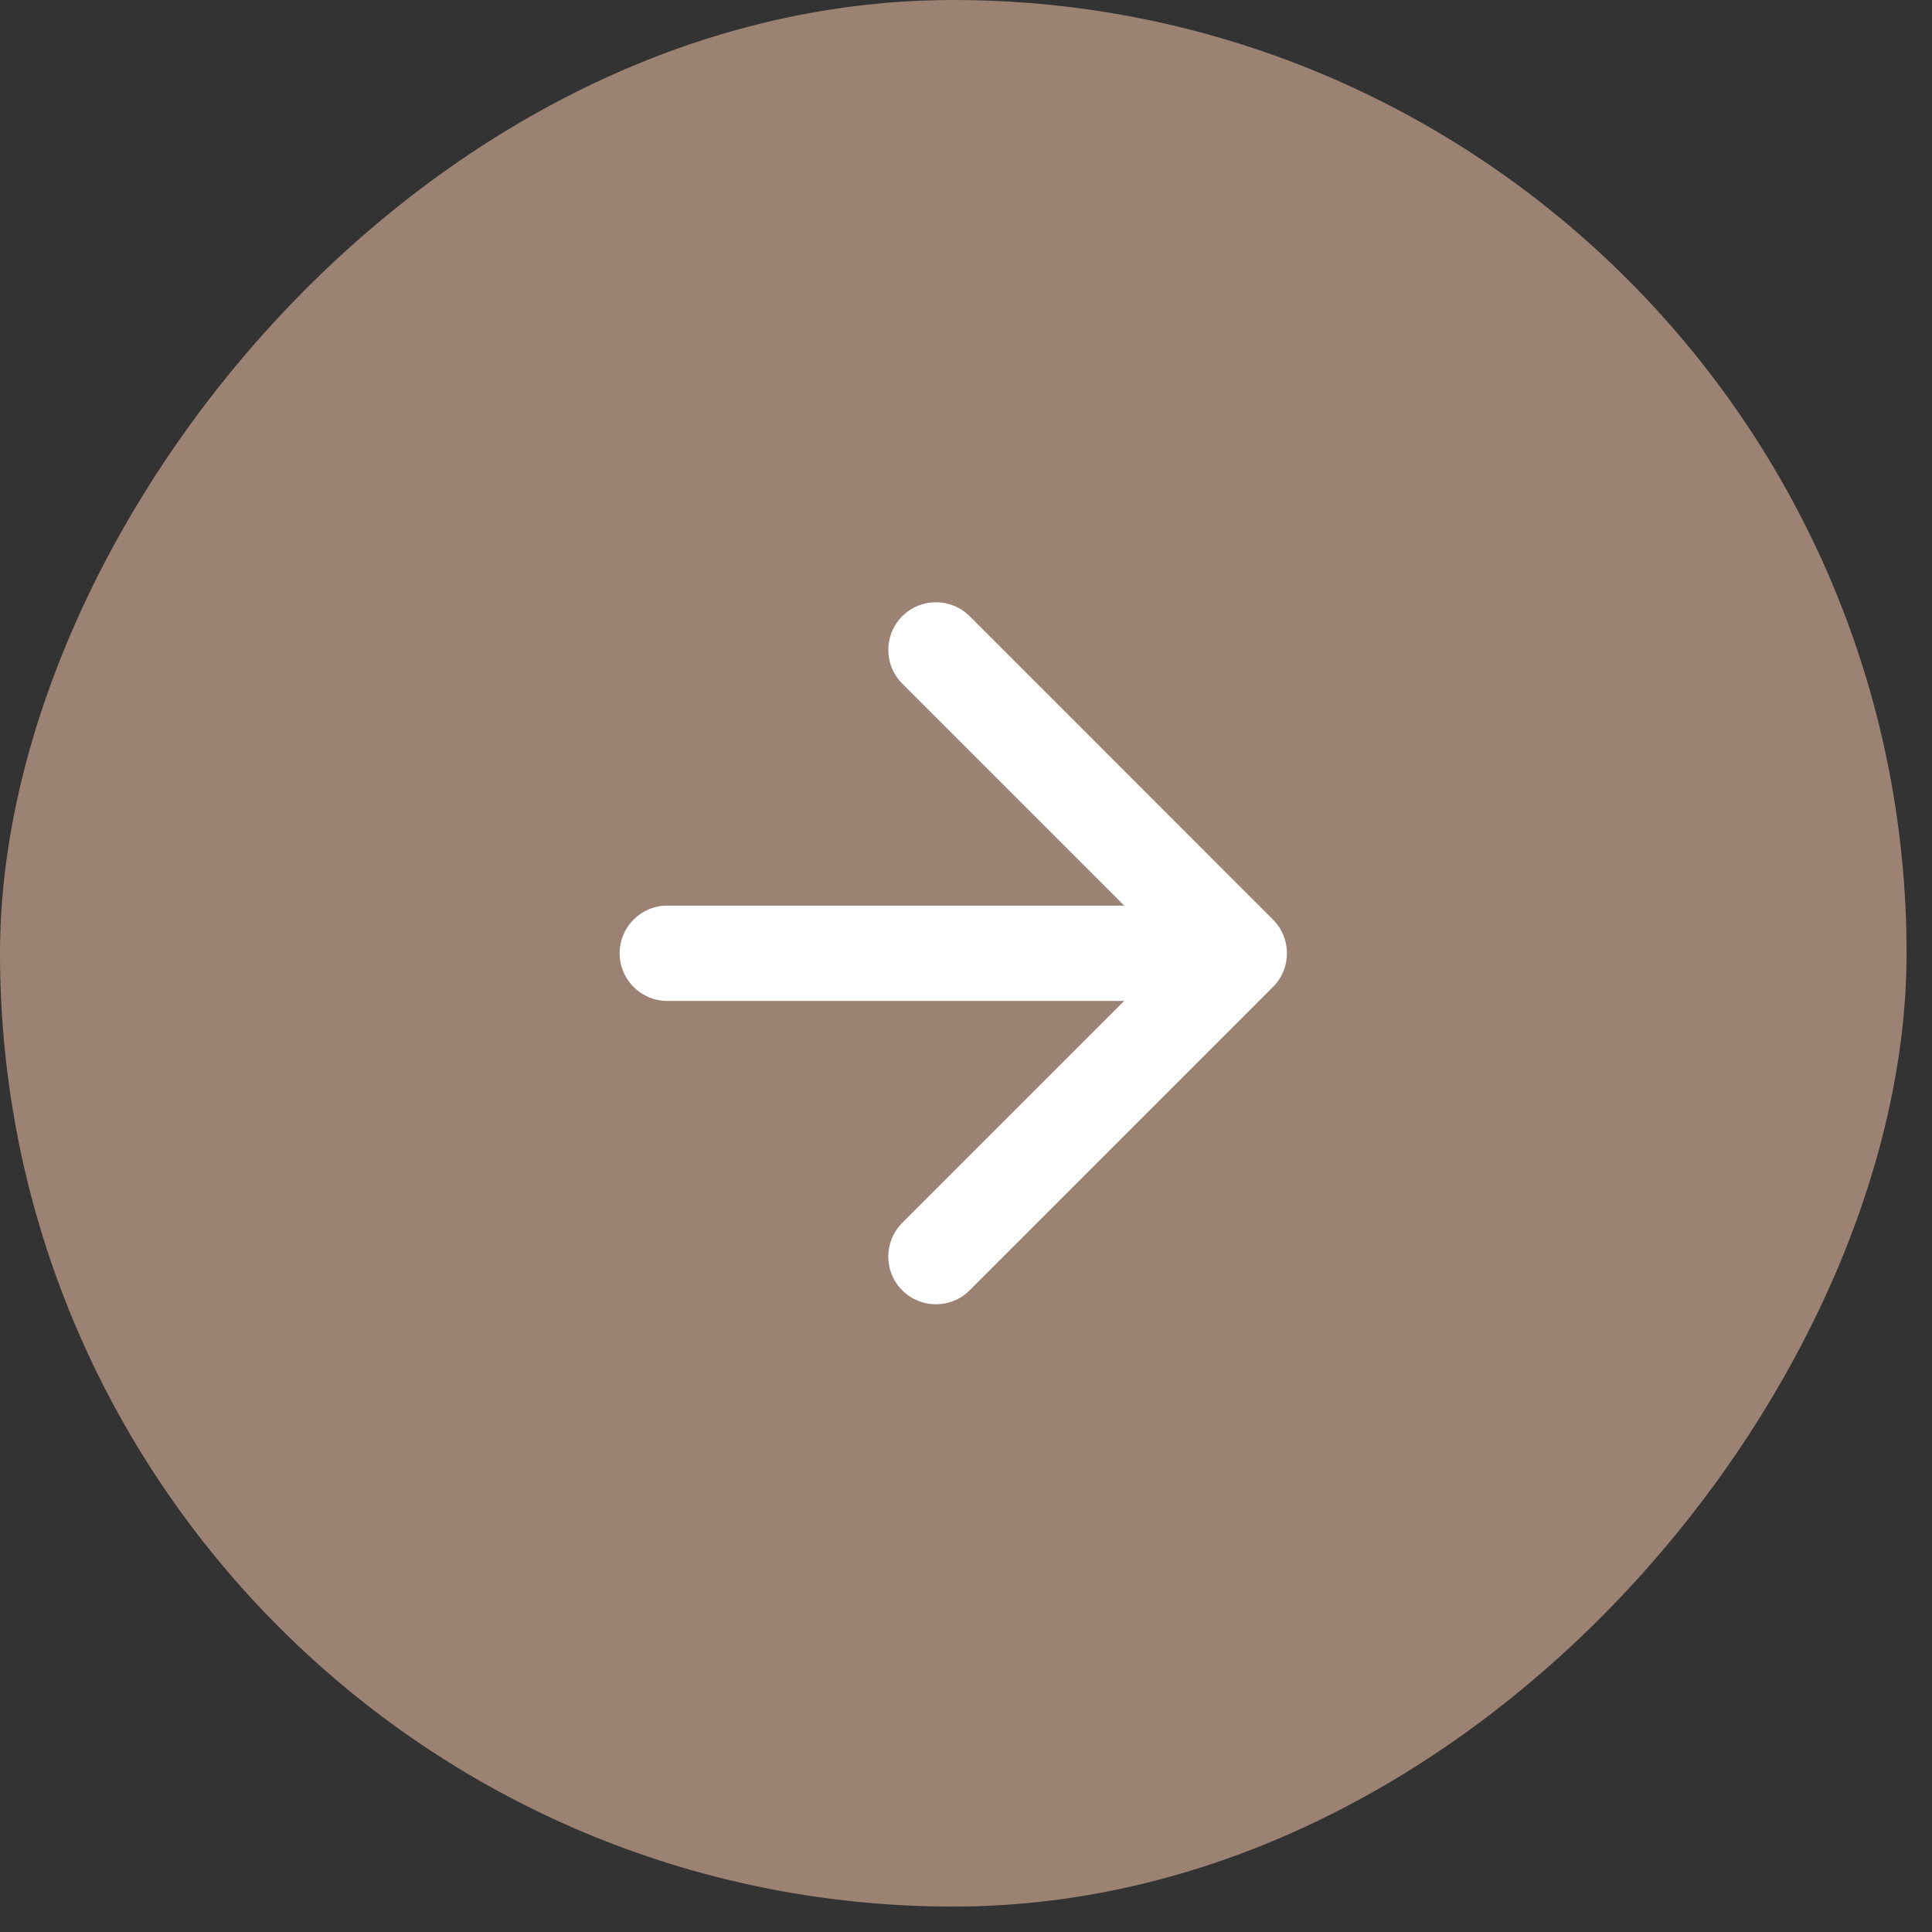 <?xml version="1.0" encoding="UTF-8"?> <svg xmlns="http://www.w3.org/2000/svg" width="38" height="38" viewBox="0 0 38 38" fill="none"><rect x="0" y="0" width="38" height="38" fill="#333333" stroke="none"/><rect width="37.5" height="37.5" rx="18.75" transform="matrix(1 0 0 -1 0 37.5)" fill="#9C8273"></rect><path fill-rule="evenodd" clip-rule="evenodd" d="M19.072 25.379L25.038 19.413C25.404 19.046 25.404 18.453 25.038 18.087L19.072 12.12C18.706 11.754 18.112 11.754 17.746 12.12C17.38 12.487 17.38 13.08 17.746 13.446L22.112 17.812L13.125 17.812C12.607 17.812 12.188 18.232 12.188 18.75C12.188 19.267 12.607 19.687 13.125 19.687L22.112 19.687L17.746 24.053C17.38 24.419 17.38 25.013 17.746 25.379C18.112 25.745 18.706 25.745 19.072 25.379Z" fill="white"></path></svg> 